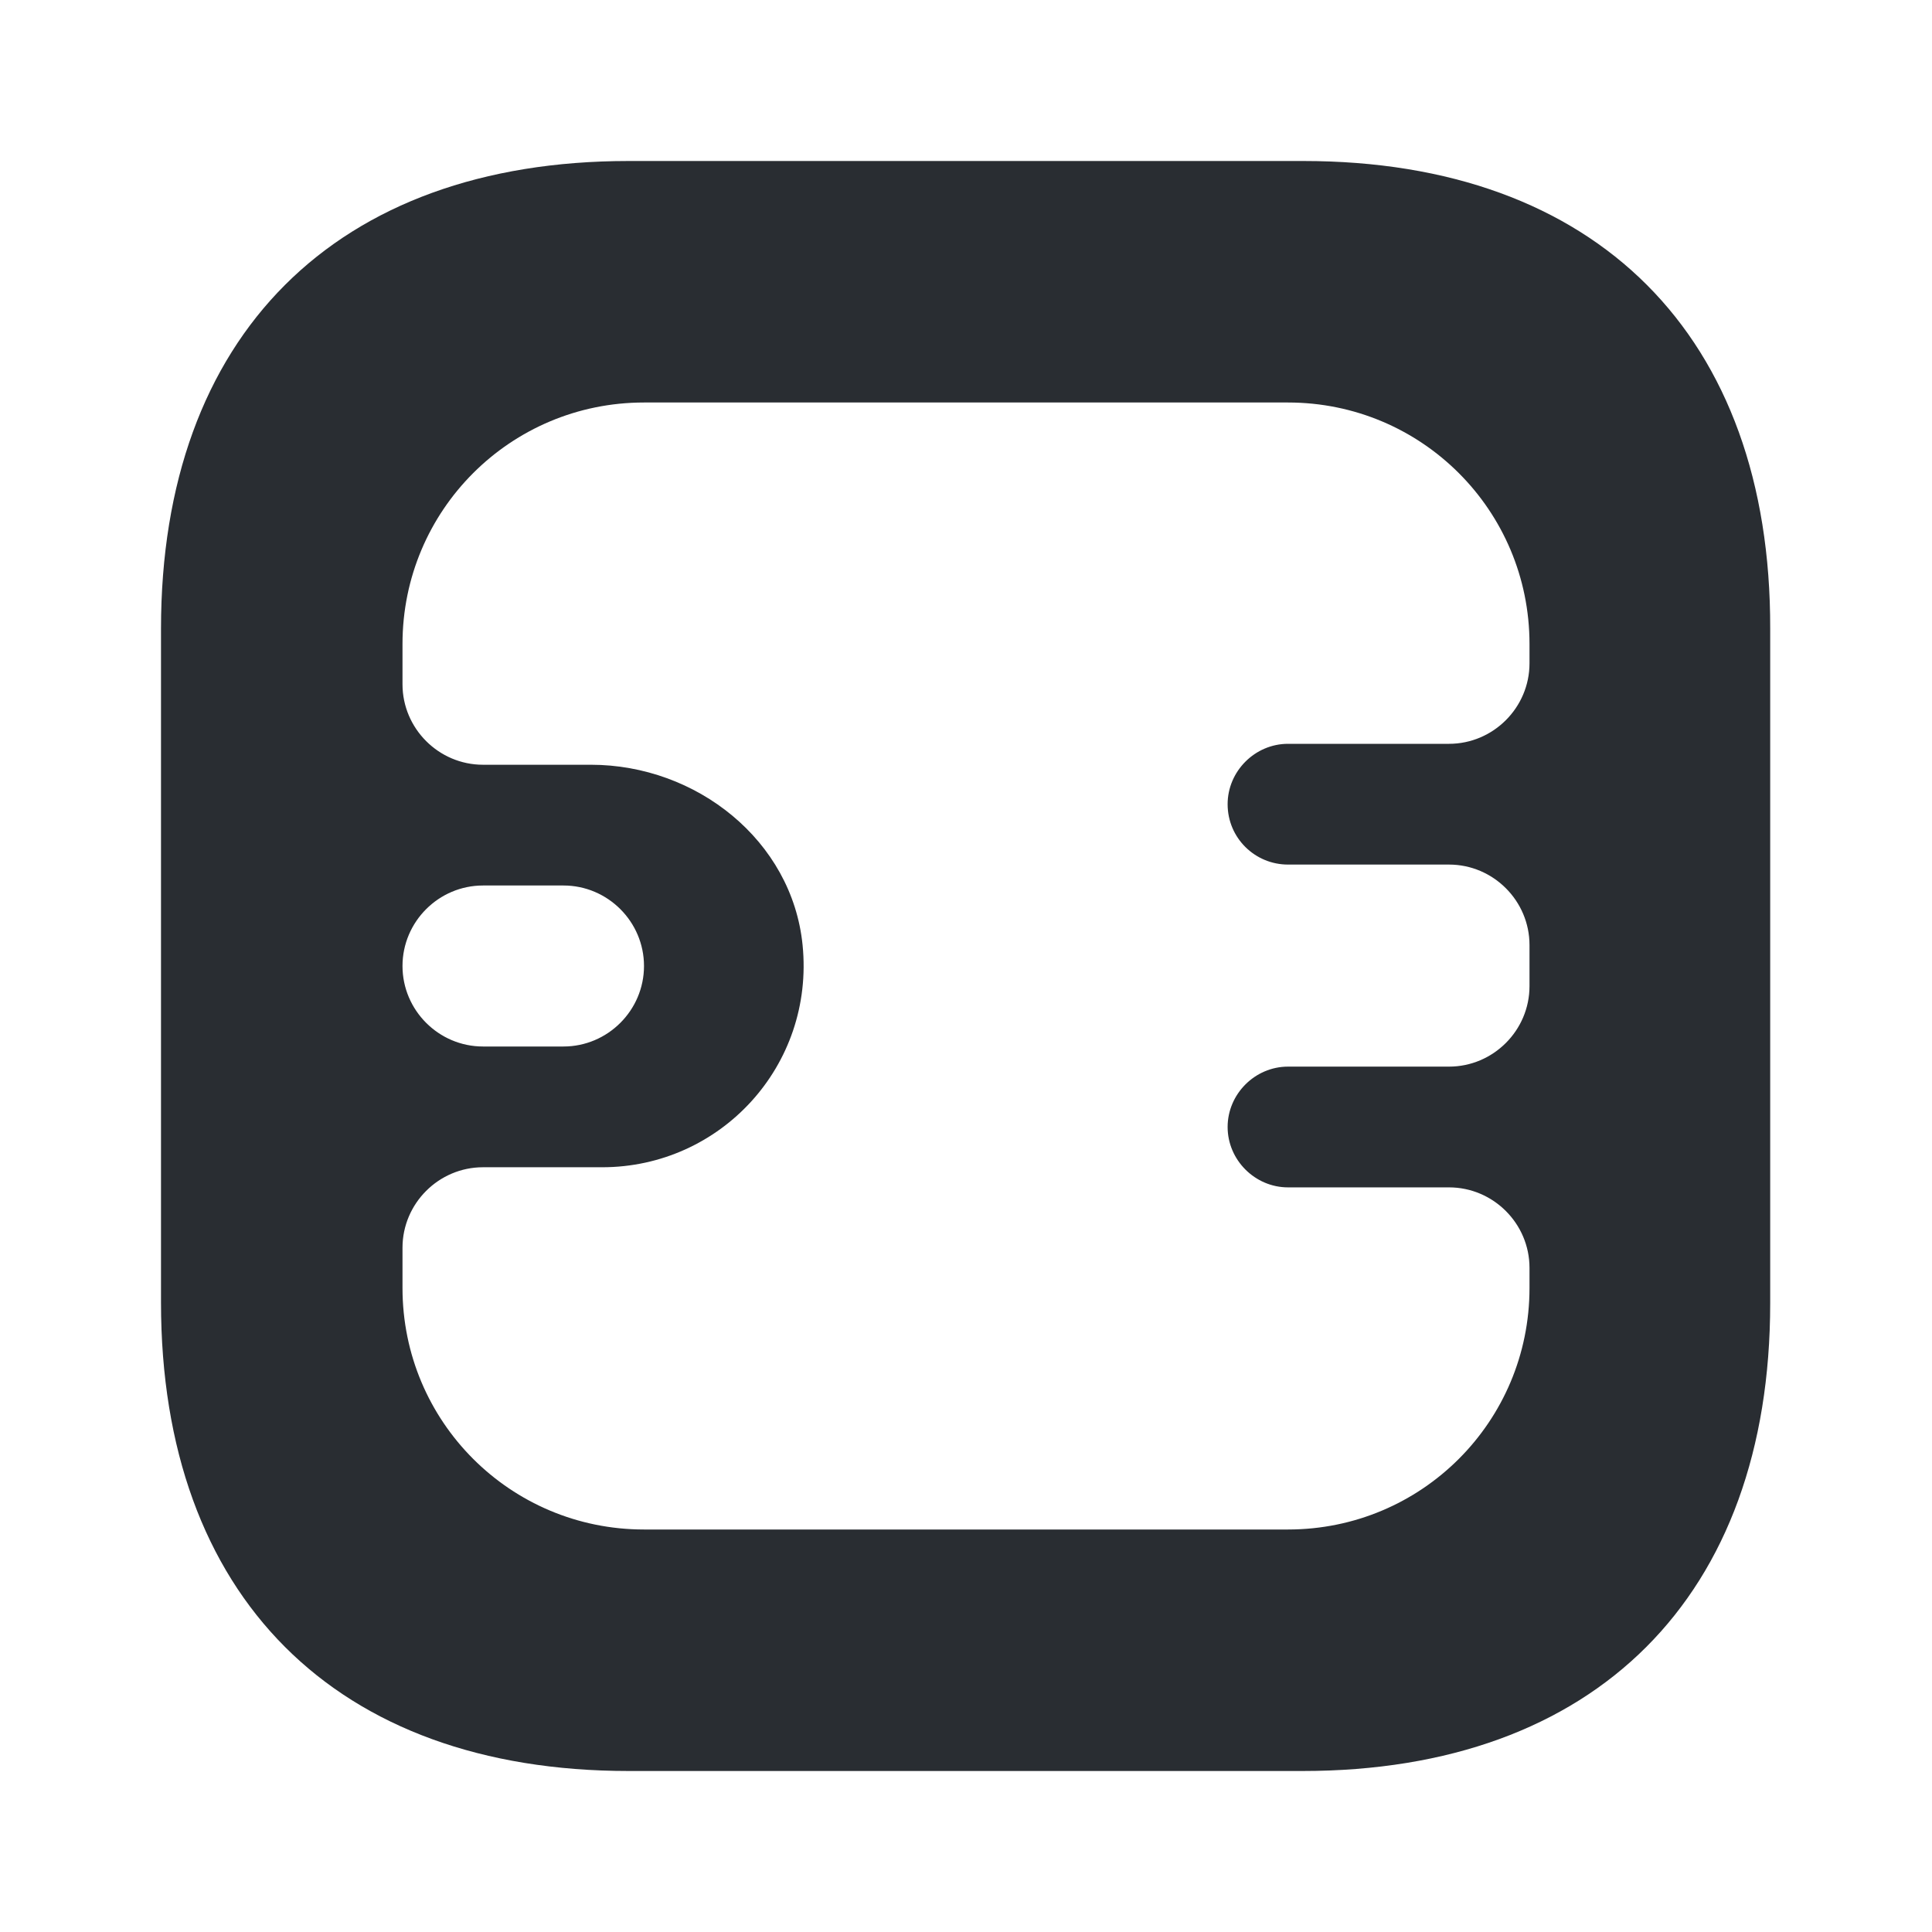 <?xml version="1.0" encoding="utf-8"?>
<svg width="800px" height="800px" viewBox="0 0 24 24" fill="none" xmlns="http://www.w3.org/2000/svg">
<path d="M16.19 2H7.81C4.17 2 2 4.17 2 7.81V16.18C2 19.83 4.17 22 7.81 22H16.18C19.82 22 21.99 19.83 21.99 16.19V7.81C22 4.17 19.83 2 16.19 2ZM19 8.24C19 8.79 18.55 9.24 18 9.24H16C15.59 9.24 15.25 9.58 15.25 9.99C15.25 10.41 15.59 10.74 16 10.74H18C18.55 10.74 19 11.19 19 11.74V12.25C19 12.8 18.55 13.25 18 13.25H16C15.59 13.25 15.25 13.59 15.25 14C15.25 14.41 15.59 14.75 16 14.75H18C18.55 14.75 19 15.2 19 15.75V16C19 17.66 17.66 19 16 19H8C6.34 19 5 17.66 5 16V15.5C5 14.95 5.45 14.5 6 14.5H7.48C8.95 14.5 10.12 13.24 9.97 11.74C9.84 10.44 8.65 9.5 7.34 9.5H6C5.45 9.5 5 9.05 5 8.5V8C5 6.34 6.34 5 8 5H16C17.66 5 19 6.34 19 8V8.24ZM5 12C5 11.45 5.45 11 6 11H7C7.55 11 8 11.45 8 12C8 12.55 7.55 13 7 13H6C5.45 13 5 12.55 5 12Z" fill="#292D32"/>
</svg>
